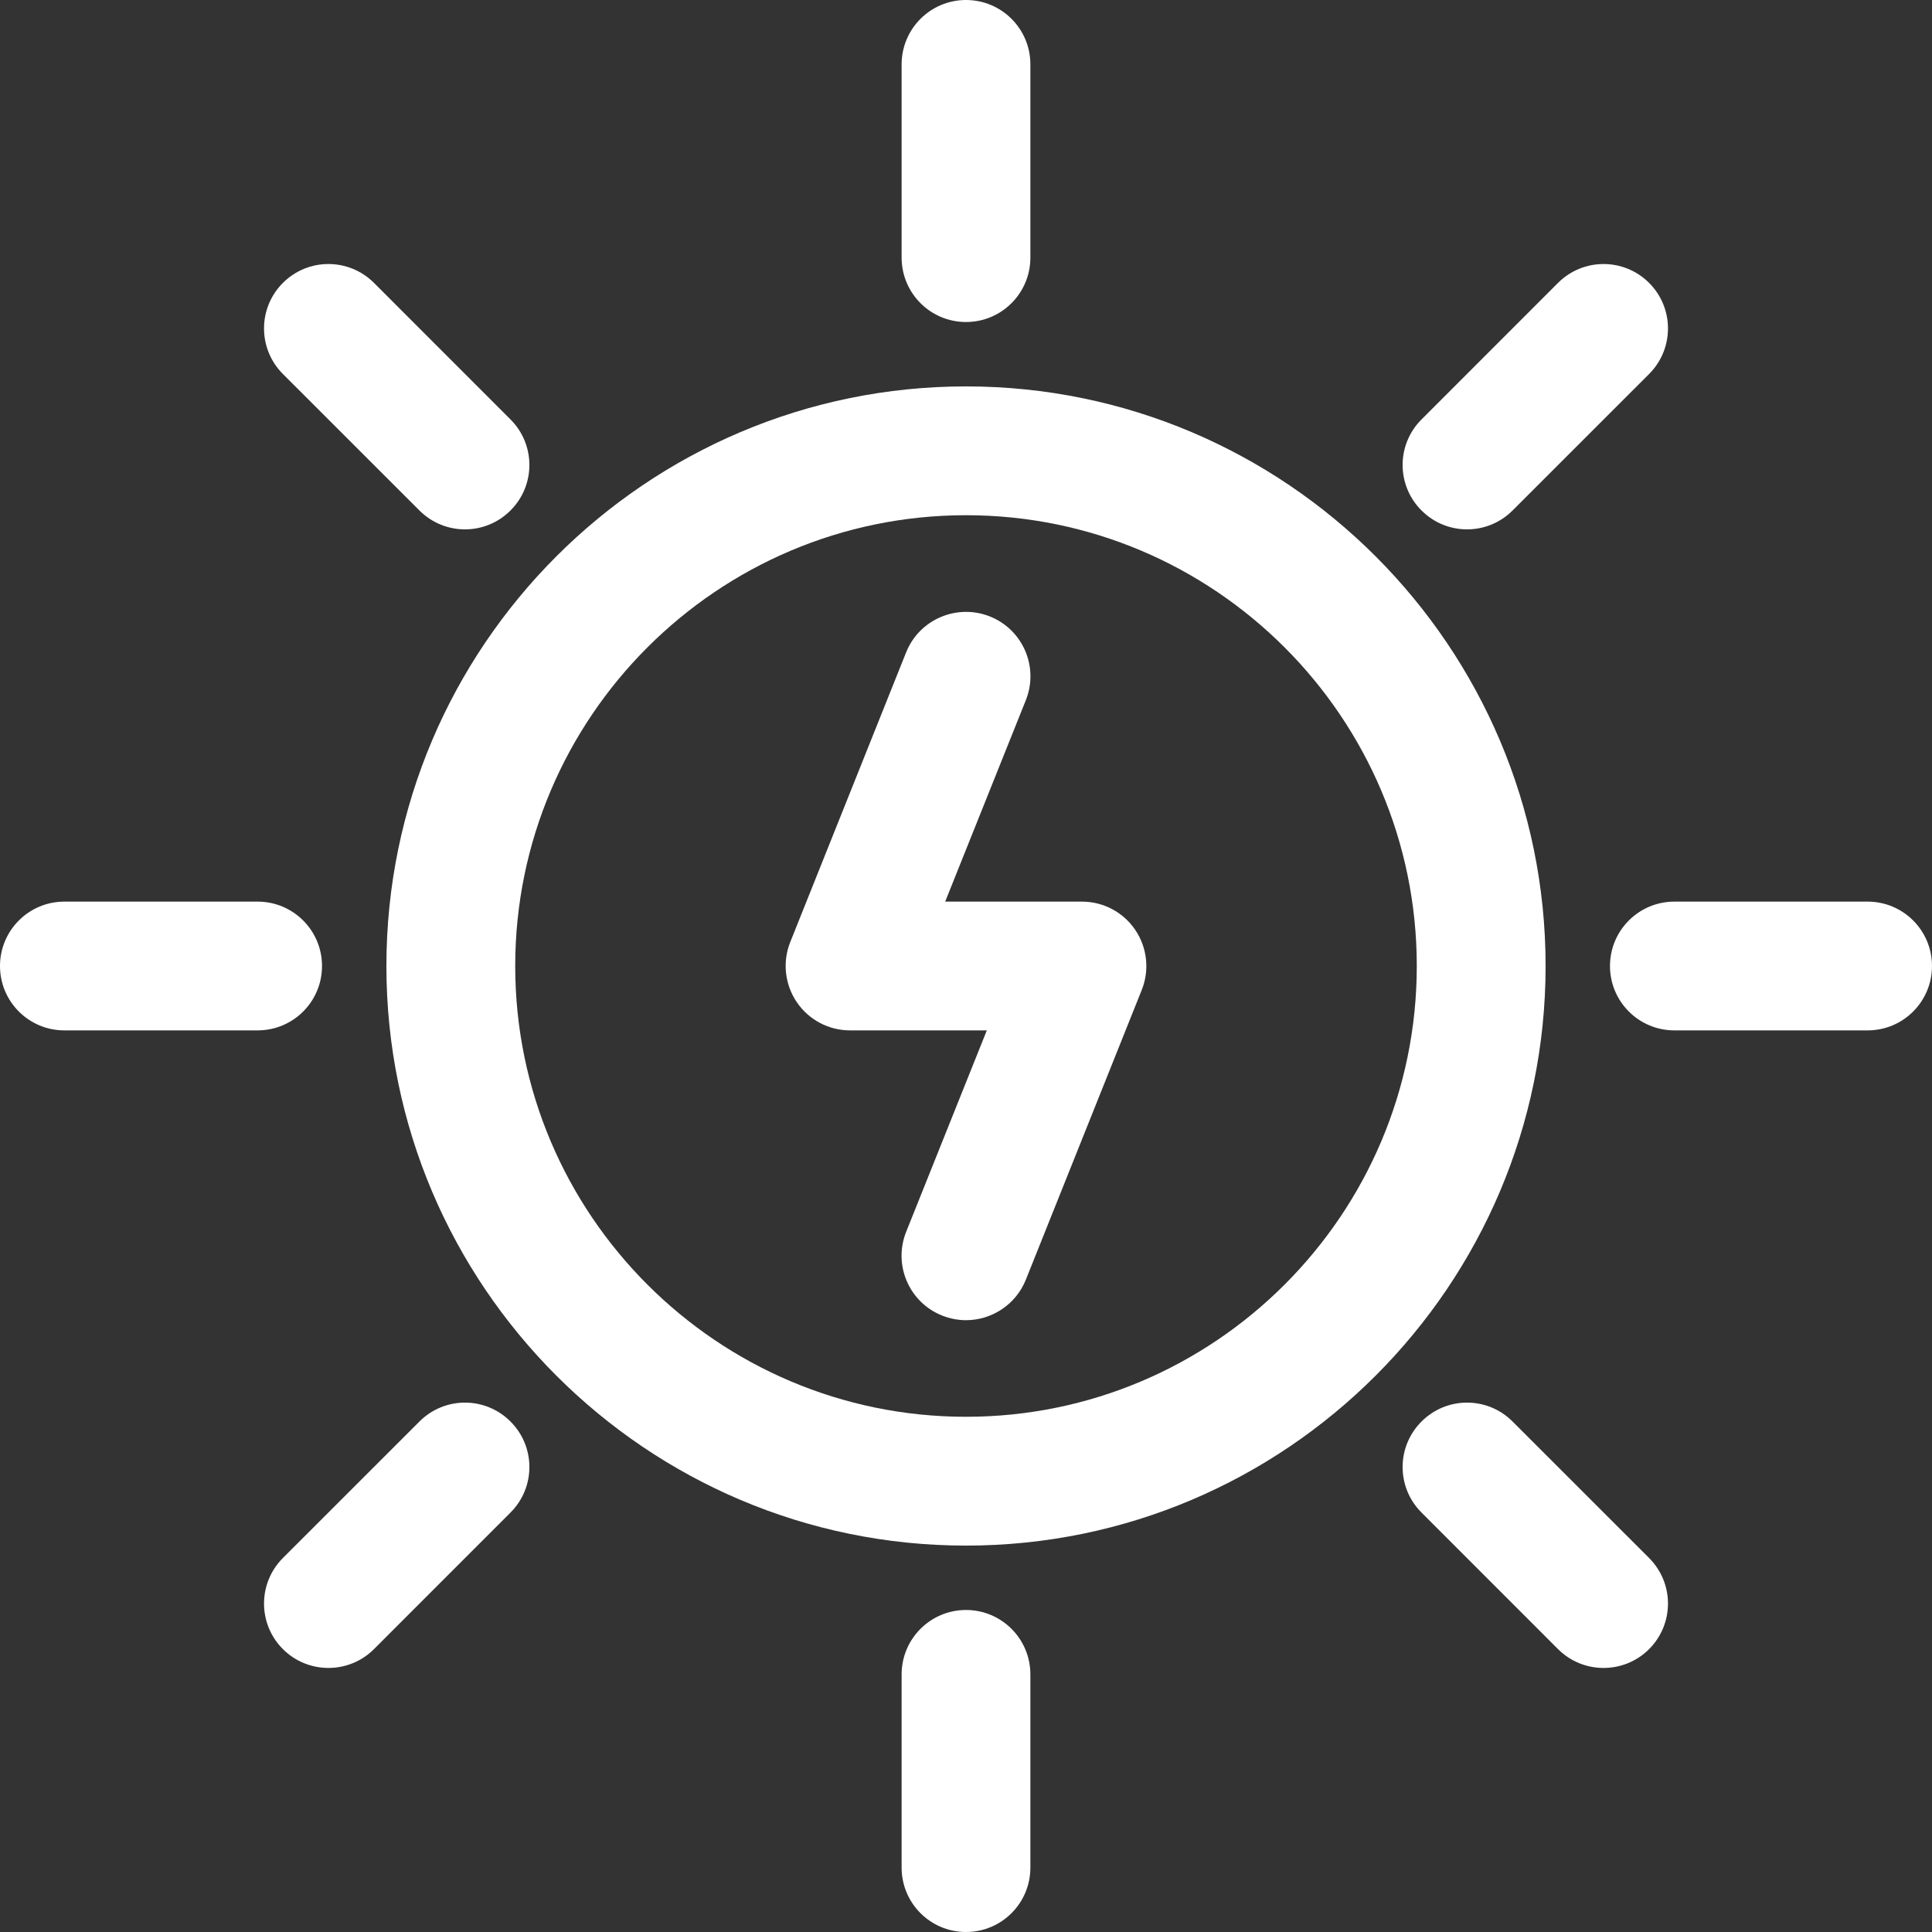 <svg width="40" height="40" viewBox="0 0 40 40" fill="none" xmlns="http://www.w3.org/2000/svg">
<rect x="0" y="0" width="40" height="40" fill="#333333" stroke="none"/>
<path d="M38.667 18.667H34.667C33.929 18.667 33.333 19.264 33.333 20C33.333 20.736 33.929 21.333 34.667 21.333H38.667C39.404 21.333 40 20.736 40 20C40 19.264 39.404 18.667 38.667 18.667Z" fill="white"/>
<path d="M20 8C13.383 8 8 13.384 8 20C8 26.616 13.383 32 20 32C26.617 32 32 26.616 32 20C32 13.384 26.617 8 20 8ZM20 29.333C14.855 29.333 10.667 25.147 10.667 20C10.667 14.853 14.855 10.667 20 10.667C25.145 10.667 29.333 14.853 29.333 20C29.333 25.147 25.145 29.333 20 29.333Z" fill="white"/>
<path d="M6.667 20C6.667 19.264 6.071 18.667 5.333 18.667H1.333C0.596 18.667 0 19.264 0 20C0 20.736 0.596 21.333 1.333 21.333H5.333C6.071 21.333 6.667 20.736 6.667 20Z" fill="white"/>
<path d="M20 33.333C19.263 33.333 18.667 33.931 18.667 34.667V38.667C18.667 39.403 19.263 40 20 40C20.737 40 21.333 39.403 21.333 38.667V34.667C21.333 33.931 20.737 33.333 20 33.333Z" fill="white"/>
<path d="M20 6.667C20.737 6.667 21.333 6.069 21.333 5.333V1.333C21.333 0.597 20.737 0 20 0C19.263 0 18.667 0.597 18.667 1.333V5.333C18.667 6.069 19.263 6.667 20 6.667Z" fill="white"/>
<path d="M30.373 10.96C30.715 10.96 31.056 10.829 31.316 10.569L34.143 7.743C34.664 7.221 34.664 6.379 34.143 5.857C33.621 5.336 32.779 5.336 32.257 5.857L29.431 8.684C28.909 9.205 28.909 10.048 29.431 10.569C29.691 10.829 30.032 10.96 30.373 10.96Z" fill="white"/>
<path d="M8.684 29.431L5.857 32.257C5.336 32.779 5.336 33.621 5.857 34.143C6.117 34.403 6.459 34.533 6.8 34.533C7.141 34.533 7.483 34.403 7.743 34.143L10.569 31.316C11.091 30.795 11.091 29.952 10.569 29.431C10.048 28.909 9.205 28.909 8.684 29.431Z" fill="white"/>
<path d="M31.316 29.431C30.795 28.909 29.952 28.909 29.431 29.431C28.909 29.952 28.909 30.795 29.431 31.316L32.257 34.143C32.517 34.403 32.859 34.533 33.2 34.533C33.541 34.533 33.883 34.403 34.143 34.143C34.664 33.621 34.664 32.779 34.143 32.257L31.316 29.431Z" fill="white"/>
<path d="M8.684 10.569C8.944 10.829 9.285 10.96 9.627 10.96C9.968 10.96 10.309 10.829 10.569 10.569C11.091 10.048 11.091 9.205 10.569 8.684L7.743 5.857C7.221 5.336 6.379 5.336 5.857 5.857C5.336 6.379 5.336 7.221 5.857 7.743L8.684 10.569Z" fill="white"/>
<path d="M22.4 18.667H19.569L21.239 14.496C21.512 13.812 21.179 13.036 20.495 12.763C19.815 12.492 19.035 12.821 18.761 13.505L16.361 19.505C16.197 19.916 16.248 20.381 16.496 20.748C16.745 21.115 17.157 21.333 17.6 21.333H20.431L18.761 25.504C18.488 26.188 18.821 26.964 19.505 27.237C19.667 27.301 19.835 27.333 20 27.333C20.528 27.333 21.029 27.016 21.239 26.495L23.639 20.495C23.803 20.084 23.752 19.619 23.504 19.252C23.255 18.885 22.843 18.667 22.4 18.667Z" fill="white"/>
</svg>
